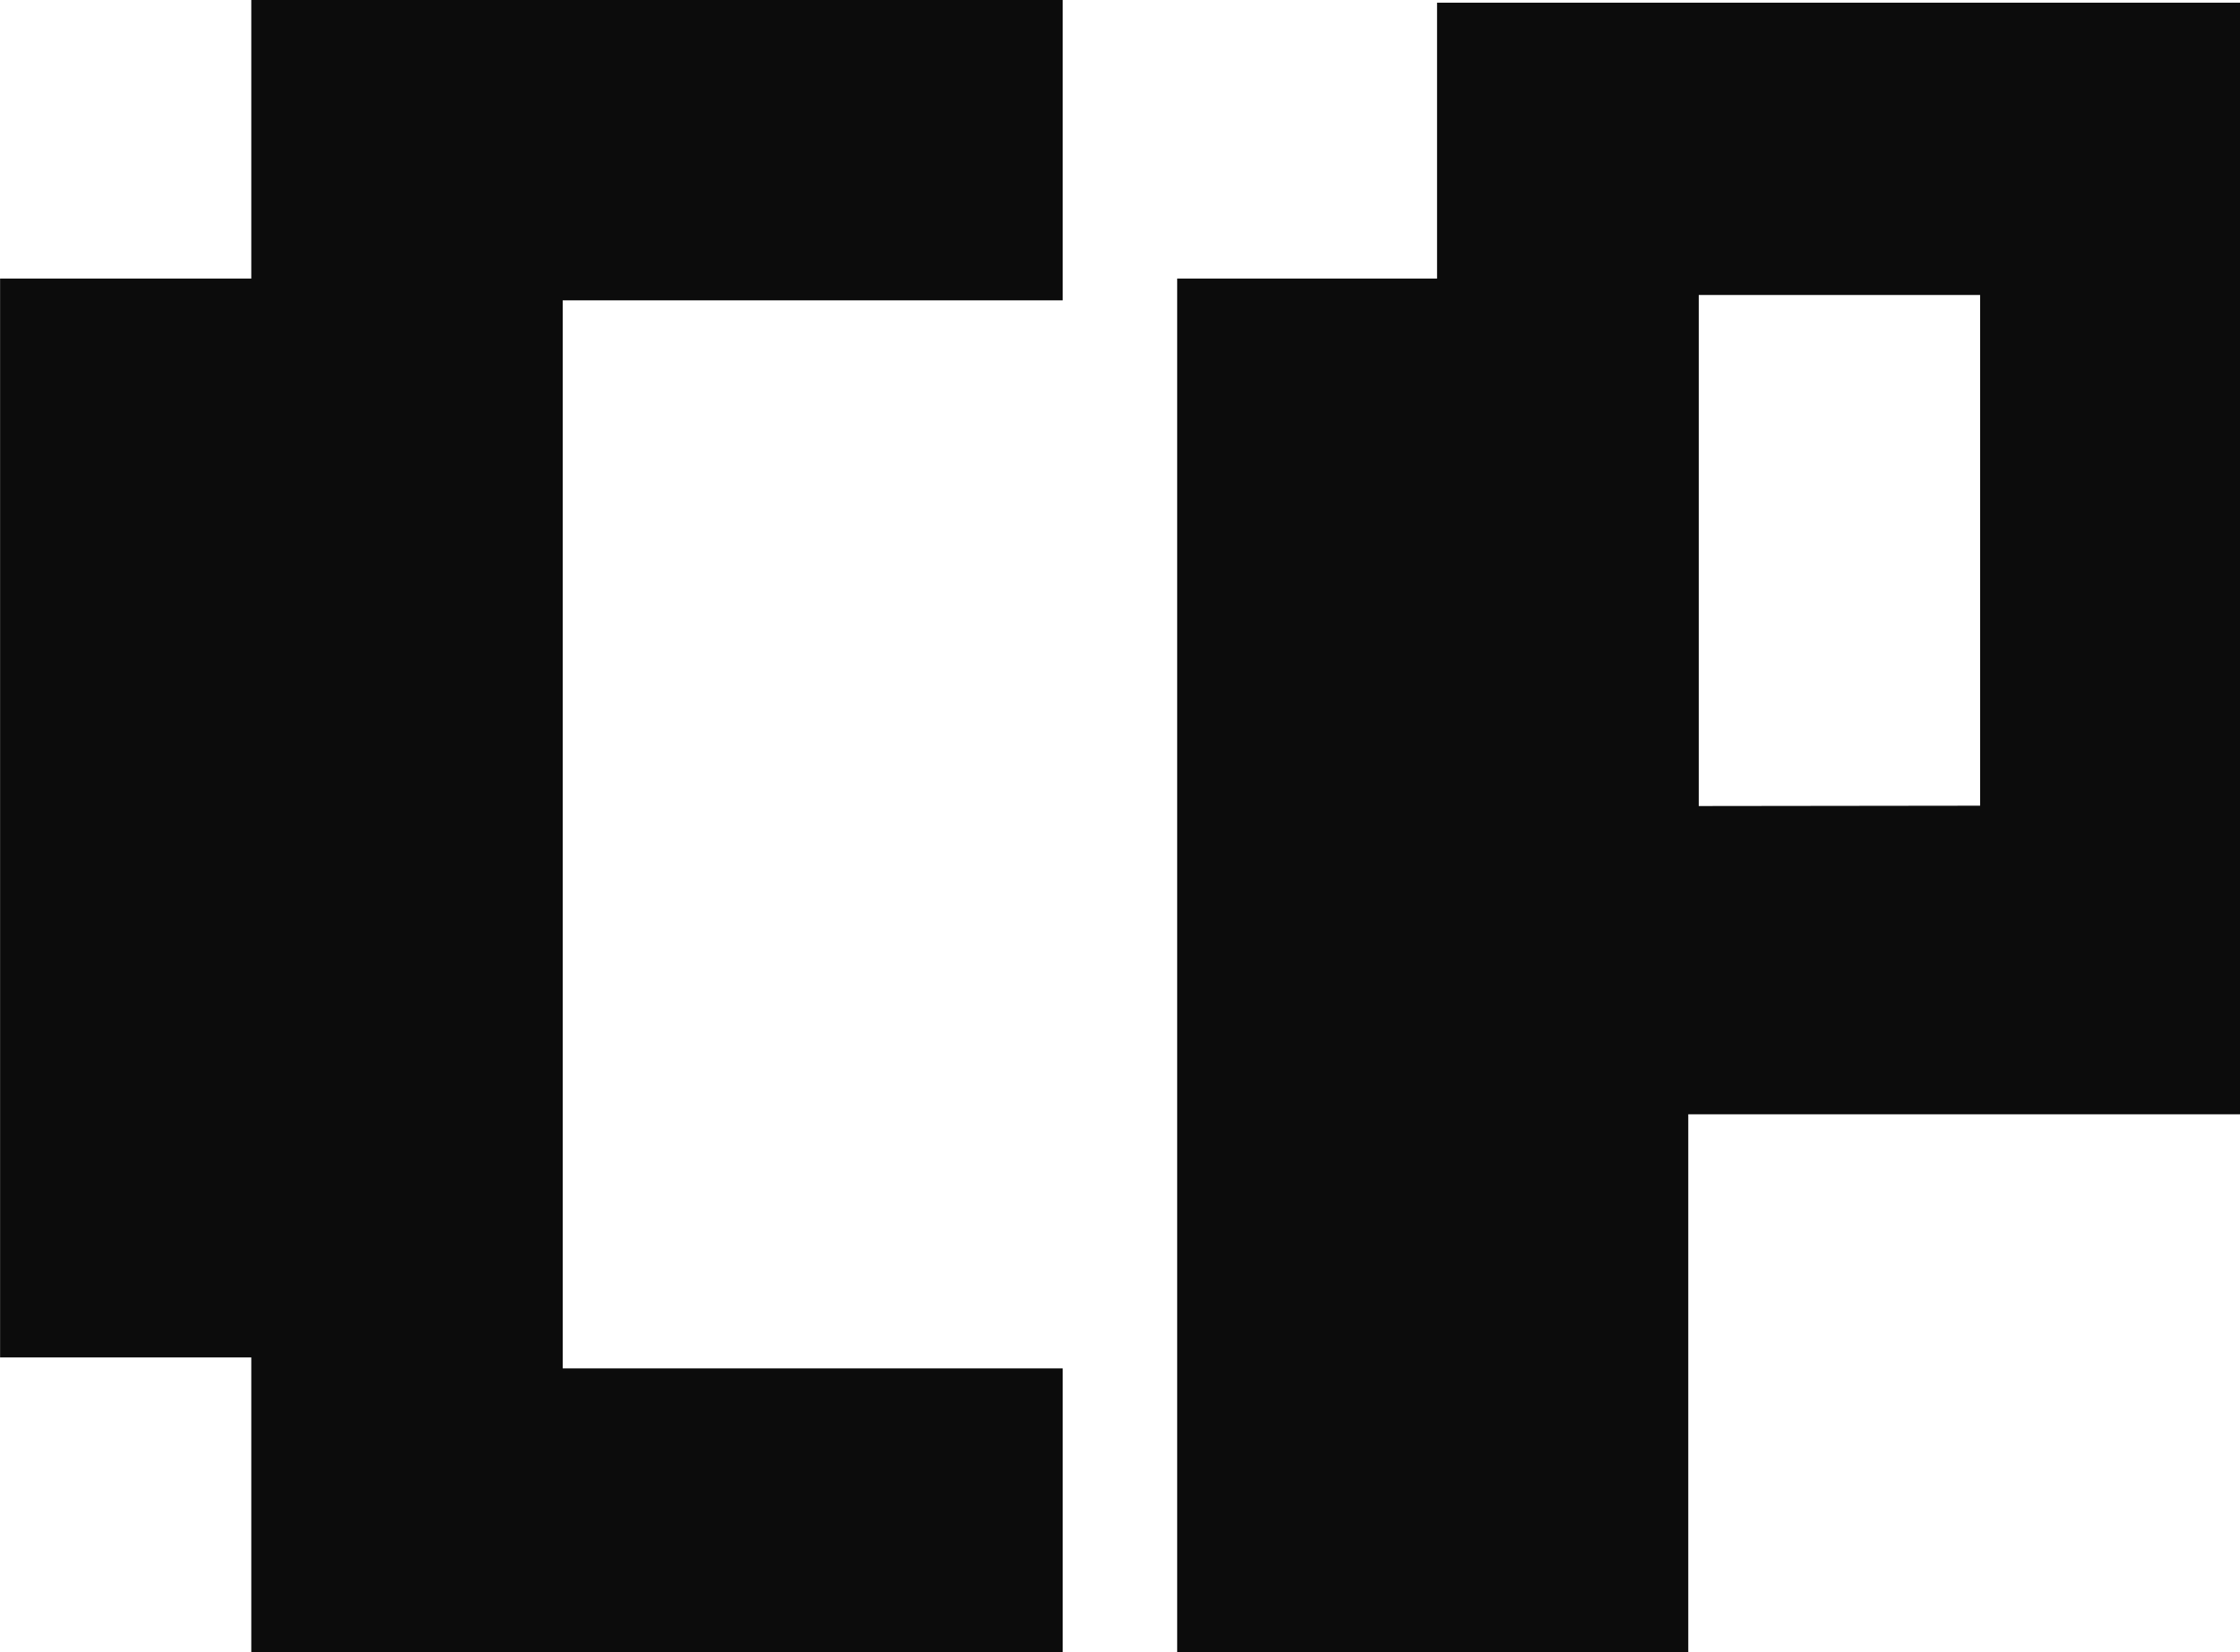 <svg id="Layer_1" data-name="Layer 1" xmlns="http://www.w3.org/2000/svg" viewBox="0 0 258.58 190.78"><defs><style>.cls-1{fill:#0c0c0c;}</style></defs><path class="cls-1" d="M953.78,635.71H860.12V601.66h-29V477.1h29V444.94h93.66v34.68H896.07v123.3h57.71Z" transform="translate(-831.11 -444.94)"/><path class="cls-1" d="M1089.69,573.59H1026v62.12H967V477.1h30V445.25h92.71Zm-30-35.63V479h-32.48v59Z" transform="translate(-831.11 -444.94)"/></svg>